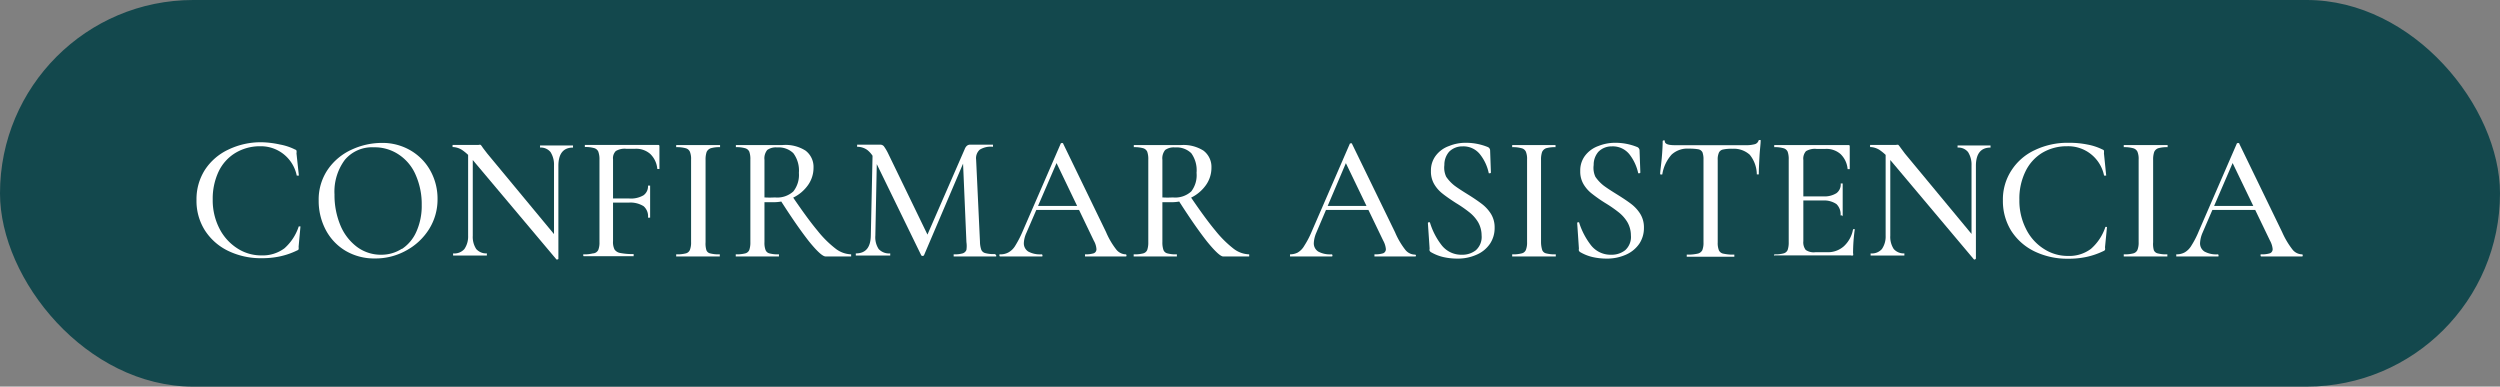 <svg xmlns="http://www.w3.org/2000/svg" viewBox="0 0 188.04 29.08"><rect x="0" y="0" width="188.04" height="29.08" fill="#808080" stroke="none"/><defs><style>.cls-1{fill:#13484d;}.cls-2{fill:#fff;}</style></defs><g id="Capa_2" data-name="Capa 2"><g id="Capa_1-2" data-name="Capa 1"><rect class="cls-1" width="188.04" height="29.08" rx="14.54"></rect><path class="cls-2" d="M21.06,10.87a4.21,4.21,0,0,1,1.12.37.23.23,0,0,1,.12.08.58.58,0,0,1,0,.21l.18,1.68s0,0-.08,0-.08,0-.08,0A2.75,2.75,0,0,0,19.59,11a3.57,3.57,0,0,0-1.88.5,3.29,3.29,0,0,0-1.27,1.41A4.77,4.77,0,0,0,16,15a4.64,4.64,0,0,0,.49,2.16,3.81,3.81,0,0,0,1.33,1.5,3.27,3.27,0,0,0,1.85.55,2.73,2.73,0,0,0,1.72-.53,3.74,3.74,0,0,0,1.08-1.65s0,0,.07,0l.06,0,0,0-.14,1.53a.81.81,0,0,1,0,.2.33.33,0,0,1-.14.09,5.63,5.63,0,0,1-1.29.44,6.31,6.31,0,0,1-1.35.13,5.62,5.62,0,0,1-2.54-.56,4.29,4.29,0,0,1-1.74-1.55,4.15,4.15,0,0,1-.62-2.28,4.1,4.1,0,0,1,.63-2.25,4.26,4.26,0,0,1,1.77-1.53,5.62,5.62,0,0,1,2.52-.55A7.09,7.09,0,0,1,21.06,10.87Z"></path><path class="cls-2" d="M26,18.87a4,4,0,0,1-1.5-1.58,4.66,4.66,0,0,1-.53-2.19,4,4,0,0,1,.7-2.37,4.37,4.37,0,0,1,1.79-1.48,5.4,5.4,0,0,1,2.24-.5,4.17,4.17,0,0,1,2.24.6,4,4,0,0,1,1.48,1.58A4.34,4.34,0,0,1,32.91,15a4.2,4.2,0,0,1-.64,2.24,4.62,4.62,0,0,1-1.73,1.61,4.73,4.73,0,0,1-2.34.59A4.24,4.24,0,0,1,26,18.87Zm4.24-.15a3,3,0,0,0,1.08-1.3,4.71,4.71,0,0,0,.4-2,5.41,5.41,0,0,0-.44-2.23A3.46,3.46,0,0,0,30,11.63a3.25,3.25,0,0,0-1.88-.55,2.67,2.67,0,0,0-2.18.94,4,4,0,0,0-.78,2.61,5.91,5.91,0,0,0,.44,2.31,3.9,3.9,0,0,0,1.25,1.63,3,3,0,0,0,1.82.59A2.82,2.82,0,0,0,30.21,18.72Z"></path><path class="cls-2" d="M41.94,19.51a.09.09,0,0,1-.09,0L35.53,12a3.57,3.57,0,0,0-.79-.73,1.38,1.38,0,0,0-.7-.21s0,0,0-.08,0-.08,0-.08h.52l.46,0,.68,0H36a.23.23,0,0,1,.16,0,1.4,1.4,0,0,1,.16.22l.33.43,5.23,6.31L42,19.47S42,19.5,41.94,19.51Zm-6.73-8.3.35,0v6.52a1.66,1.66,0,0,0,.26,1,1,1,0,0,0,.8.33s0,0,0,.08,0,.08,0,.08H34.08s0,0,0-.08,0-.08,0-.08a1,1,0,0,0,.85-.33,1.66,1.66,0,0,0,.28-1ZM42,19.47l-.33-.42V12.44a1.75,1.75,0,0,0-.26-1,.94.94,0,0,0-.79-.34s0,0,0-.08,0-.08,0-.08h.53l.69,0,.7,0h.56s0,0,0,.08,0,.08,0,.08c-.73,0-1.1.46-1.1,1.38Z"></path><path class="cls-2" d="M43.87,19.21c0-.05,0-.08,0-.08a2.53,2.53,0,0,0,.72-.07A.47.47,0,0,0,45,18.8a1.49,1.49,0,0,0,.09-.59V12A1.66,1.66,0,0,0,45,11.4a.48.48,0,0,0-.31-.26,2.29,2.29,0,0,0-.7-.08s0,0,0-.08,0-.08,0-.08h5.48c.09,0,.13,0,.13.12l0,1.69s0,0-.08,0-.07,0-.08,0a1.77,1.77,0,0,0-.53-1.13,1.6,1.6,0,0,0-1.13-.39h-.68a1.3,1.3,0,0,0-.78.17.76.76,0,0,0-.21.62v6.15a1.27,1.27,0,0,0,.11.63.65.65,0,0,0,.44.27,4.81,4.81,0,0,0,1,.08s0,0,0,.08,0,.08,0,.08H43.91S43.87,19.27,43.87,19.21Zm4.54-3.7a1.87,1.87,0,0,0-1.12-.27h-1.7v-.31h1.74a1.88,1.88,0,0,0,1.07-.24.83.83,0,0,0,.34-.73s0,0,.08,0,.08,0,.08,0v1.13c0,.27,0,.47,0,.6l0,.68s0,0-.08,0-.08,0-.08,0A1,1,0,0,0,48.41,15.51Z"></path><path class="cls-2" d="M53.13,18.81a.39.39,0,0,0,.29.25,2.53,2.53,0,0,0,.72.07s0,0,0,.08,0,.08,0,.08H50.86s0,0,0-.08,0-.08,0-.08a2.57,2.57,0,0,0,.72-.07.45.45,0,0,0,.31-.26,1.49,1.49,0,0,0,.09-.59V12a1.42,1.42,0,0,0-.09-.59.48.48,0,0,0-.31-.26,2.5,2.5,0,0,0-.72-.08s0,0,0-.08,0-.08,0-.08h.7l.94,0,1,0h.66s0,0,0,.08,0,.08,0,.08a2.29,2.29,0,0,0-.7.08.54.54,0,0,0-.31.28,1.76,1.76,0,0,0-.08.6v6.19A1.72,1.72,0,0,0,53.13,18.81Z"></path><path class="cls-2" d="M60.59,11.33a1.53,1.53,0,0,1,.6,1.28,2.25,2.25,0,0,1-.42,1.32,2.94,2.94,0,0,1-1.12.94,3.35,3.35,0,0,1-1.49.34l-.66,0v3a1.52,1.52,0,0,0,.08.59.42.42,0,0,0,.3.26,2.45,2.45,0,0,0,.71.07s0,0,0,.08,0,.08,0,.08H55.34s0,0,0-.08,0-.08,0-.08a2.54,2.54,0,0,0,.71-.07.45.45,0,0,0,.31-.26,1.73,1.73,0,0,0,.08-.59V12a1.66,1.66,0,0,0-.08-.59.48.48,0,0,0-.31-.26,2.29,2.29,0,0,0-.7-.08s0,0,0-.08,0-.08,0-.08H56l.94,0h.54l.44,0c.34,0,.65,0,.93,0A2.79,2.79,0,0,1,60.59,11.33Zm-.92.19a1.59,1.59,0,0,0-1.22-.43,1.11,1.11,0,0,0-.74.19,1,1,0,0,0-.21.74v2.83a6.85,6.85,0,0,0,.79,0,1.8,1.8,0,0,0,1.38-.45,2,2,0,0,0,.42-1.4A2.19,2.19,0,0,0,59.67,11.52Zm1.19,6.65c-.6-.76-1.33-1.81-2.19-3.16l.9-.28c.76,1.12,1.4,2,1.92,2.62a7.83,7.83,0,0,0,1.37,1.36,2,2,0,0,0,1.16.42s0,0,0,.08,0,.08,0,.08H62.1C61.88,19.29,61.47,18.92,60.86,18.17Z"></path><path class="cls-2" d="M65.64,11.21l.33,0-.13,6.52a1.6,1.6,0,0,0,.25,1,1.06,1.06,0,0,0,.87.33s0,0,0,.08,0,.08,0,.08H64.37s0,0,0-.08,0-.08,0-.08c.75,0,1.12-.45,1.13-1.37Zm9.29,8c0,.06,0,.08,0,.08H71.73s0,0,0-.08,0-.08,0-.08a2.18,2.18,0,0,0,.67-.07.45.45,0,0,0,.29-.26,2,2,0,0,0,0-.59l-.27-6.33.52-.75L69.5,19.2a.12.12,0,0,1-.11.05.11.11,0,0,1-.1-.05L65.78,12a1.83,1.83,0,0,0-.56-.73,1.3,1.3,0,0,0-.75-.23s0,0,0-.08,0-.08,0-.08H65l.42,0,.48,0h.3a.36.36,0,0,1,.28.12,3.62,3.62,0,0,1,.34.58l3,6.19-.49.86,3.23-7.41c.09-.23.23-.34.41-.34h.21l.35,0,.69,0h.47s0,0,0,.08,0,.08,0,.08a1.58,1.58,0,0,0-1,.22.87.87,0,0,0-.27.75l.29,6.18a1.88,1.88,0,0,0,.1.6.44.44,0,0,0,.31.25,2.37,2.37,0,0,0,.7.07S74.93,19.16,74.93,19.21Z"></path><path class="cls-2" d="M84.73,19.21c0,.06,0,.08-.07.08l-.79,0-.81,0-.76,0-.69,0s0,0,0-.08,0-.08,0-.08a2,2,0,0,0,.66-.08.32.32,0,0,0,.2-.32,1.47,1.47,0,0,0-.2-.63l-2.88-6,.43-.65L77.2,17.52a2,2,0,0,0-.19.75.73.73,0,0,0,.33.65,1.86,1.86,0,0,0,1,.21s.07,0,.07.08,0,.08-.07.08l-.7,0-.88,0-.84,0-.69,0s-.06,0-.06-.08,0-.08.06-.08a1.22,1.22,0,0,0,.63-.15,1.37,1.37,0,0,0,.51-.51,7.8,7.8,0,0,0,.55-1.07l2.86-6.59s0-.05.09-.05.09,0,.1.05l3.22,6.64a5.81,5.81,0,0,0,.78,1.33.93.93,0,0,0,.72.35S84.73,19.16,84.73,19.21Zm-6.85-3.72h3.65l.1.3H77.72Z"></path><path class="cls-2" d="M90.52,11.33a1.53,1.53,0,0,1,.6,1.28,2.25,2.25,0,0,1-.42,1.32,2.94,2.94,0,0,1-1.12.94,3.32,3.32,0,0,1-1.49.34l-.66,0v3a1.73,1.73,0,0,0,.08.59.42.42,0,0,0,.3.26,2.45,2.45,0,0,0,.71.07s0,0,0,.08,0,.08,0,.08H85.27s0,0,0-.08,0-.08,0-.08a2.49,2.49,0,0,0,.71-.07.45.45,0,0,0,.31-.26,1.73,1.73,0,0,0,.08-.59V12a1.66,1.66,0,0,0-.08-.59.49.49,0,0,0-.3-.26,2.42,2.42,0,0,0-.71-.08s0,0,0-.08,0-.08,0-.08H86l.94,0h.54l.44,0c.34,0,.65,0,.93,0A2.79,2.79,0,0,1,90.52,11.33Zm-.92.19a1.59,1.59,0,0,0-1.22-.43,1.11,1.11,0,0,0-.74.19,1,1,0,0,0-.21.74v2.83a6.85,6.85,0,0,0,.79,0,1.79,1.79,0,0,0,1.38-.45A2,2,0,0,0,90,13,2.19,2.19,0,0,0,89.6,11.52Zm1.19,6.65c-.6-.76-1.33-1.81-2.19-3.16l.9-.28c.76,1.12,1.4,2,1.92,2.62a8.19,8.19,0,0,0,1.37,1.36,2,2,0,0,0,1.17.42s0,0,0,.08,0,.08,0,.08H92C91.81,19.29,91.4,18.92,90.79,18.17Z"></path><path class="cls-2" d="M106.5,19.21c0,.06,0,.08-.07.08l-.79,0-.81,0-.76,0-.69,0s0,0,0-.08,0-.08,0-.08a2,2,0,0,0,.66-.08.33.33,0,0,0,.2-.32,1.63,1.63,0,0,0-.2-.63l-2.89-6,.43-.65L99,17.52a2.21,2.21,0,0,0-.18.75.73.73,0,0,0,.33.65,1.86,1.86,0,0,0,1,.21.07.07,0,0,1,.07.08c0,.06,0,.08-.07.08l-.7,0-.89,0-.83,0-.7,0s0,0,0-.08,0-.08,0-.08A1.26,1.26,0,0,0,97.6,19a1.36,1.36,0,0,0,.5-.51,6.71,6.71,0,0,0,.56-1.07l2.86-6.59s0-.05.09-.05.08,0,.09.05l3.23,6.64a5.81,5.81,0,0,0,.78,1.33.93.93,0,0,0,.72.35S106.5,19.16,106.5,19.21Zm-6.85-3.72h3.65l.1.3H99.49Z"></path><path class="cls-2" d="M108.78,13.3a3,3,0,0,0,.62.66c.24.18.58.4,1,.66s.8.52,1.06.72a2.83,2.83,0,0,1,.68.74,1.92,1.92,0,0,1,.28,1.05,2.12,2.12,0,0,1-.34,1.19,2.3,2.3,0,0,1-1,.83,3.43,3.43,0,0,1-1.48.3,4.66,4.66,0,0,1-1.06-.12,3.34,3.34,0,0,1-.92-.37.28.28,0,0,1-.09-.1.32.32,0,0,1,0-.16l-.13-1.92s0-.06.06-.06.08,0,.09,0a5.24,5.24,0,0,0,.89,1.73,1.87,1.87,0,0,0,1.51.71,1.64,1.64,0,0,0,1.06-.34,1.34,1.34,0,0,0,.43-1.12,2,2,0,0,0-.27-1,2.76,2.76,0,0,0-.66-.74,9.56,9.56,0,0,0-1-.69c-.42-.27-.75-.5-1-.7a2.53,2.53,0,0,1-.63-.71,1.87,1.87,0,0,1-.25-1,1.83,1.83,0,0,1,.37-1.16,2.14,2.14,0,0,1,1-.72,3.27,3.27,0,0,1,1.25-.24,4.34,4.34,0,0,1,1.63.31.29.29,0,0,1,.2.24l.06,1.68s0,.06-.07.06-.08,0-.09,0a3.39,3.39,0,0,0-.62-1.37,1.59,1.59,0,0,0-1.36-.65,1.39,1.39,0,0,0-1,.4,1.48,1.48,0,0,0-.36,1A1.6,1.6,0,0,0,108.78,13.3Z"></path><path class="cls-2" d="M116,18.81a.41.41,0,0,0,.3.25,2.53,2.53,0,0,0,.72.07s0,0,0,.08,0,.08,0,.08h-3.28s0,0,0-.08,0-.08,0-.08a2.49,2.49,0,0,0,.71-.07.45.45,0,0,0,.32-.26,1.49,1.49,0,0,0,.09-.59V12a1.42,1.42,0,0,0-.09-.59.48.48,0,0,0-.32-.26,2.42,2.42,0,0,0-.71-.08s0,0,0-.08,0-.08,0-.08h.7l.94,0,1,0H117s0,0,0,.08,0,.08,0,.08a2.42,2.42,0,0,0-.71.08.55.55,0,0,0-.3.28,1.76,1.76,0,0,0-.08.6v6.19A2.07,2.07,0,0,0,116,18.81Z"></path><path class="cls-2" d="M120,13.3a3,3,0,0,0,.62.66c.24.18.58.4,1,.66s.81.52,1.07.72a2.83,2.83,0,0,1,.68.74,1.92,1.92,0,0,1,.28,1.05,2.12,2.12,0,0,1-.34,1.19,2.36,2.36,0,0,1-1,.83,3.46,3.46,0,0,1-1.48.3,4.66,4.66,0,0,1-1.06-.12,3.34,3.34,0,0,1-.92-.37.28.28,0,0,1-.09-.1.32.32,0,0,1,0-.16l-.13-1.92s0-.06.06-.06.08,0,.08,0a5.45,5.45,0,0,0,.9,1.73,1.87,1.87,0,0,0,1.51.71,1.64,1.64,0,0,0,1.06-.34,1.34,1.34,0,0,0,.43-1.12,2,2,0,0,0-.27-1,2.76,2.76,0,0,0-.66-.74,9.56,9.56,0,0,0-1-.69,10.69,10.69,0,0,1-1-.7,2.53,2.53,0,0,1-.63-.71,1.87,1.87,0,0,1-.25-1,1.83,1.83,0,0,1,.37-1.16,2.17,2.17,0,0,1,1-.72,3.36,3.36,0,0,1,1.26-.24,4.34,4.34,0,0,1,1.63.31.29.29,0,0,1,.2.24l.06,1.68s0,.06-.07.06-.08,0-.09,0a3.53,3.53,0,0,0-.62-1.37,1.6,1.6,0,0,0-1.37-.65,1.39,1.39,0,0,0-1,.4,1.48,1.48,0,0,0-.36,1A1.6,1.6,0,0,0,120,13.3Z"></path><path class="cls-2" d="M125.73,11.63a2.92,2.92,0,0,0-.7,1.49.14.14,0,0,1-.09,0s-.07,0-.07,0c0-.25.07-.66.12-1.22s.07-1,.07-1.28c0,0,0-.06.08-.06s.08,0,.08.06c0,.2.24.3.73.3.78,0,1.67,0,2.7,0l1.68,0h.92a2.53,2.53,0,0,0,.72-.07.41.41,0,0,0,.3-.27s0-.05.08-.05.08,0,.08.05c0,.26-.06.66-.09,1.21s-.05,1-.05,1.33c0,0,0,0-.07,0s-.08,0-.08,0a2.39,2.39,0,0,0-.53-1.48,1.79,1.79,0,0,0-1.32-.45,2.92,2.92,0,0,0-.71.06.43.43,0,0,0-.29.23,1.26,1.26,0,0,0-.09.56v6.19a1.48,1.48,0,0,0,.09.6.46.46,0,0,0,.34.25,3.28,3.28,0,0,0,.82.07s0,0,0,.08,0,.08,0,.08h-3.58s0,0,0-.08,0-.08,0-.08a3.25,3.25,0,0,0,.81-.07.52.52,0,0,0,.36-.26,1.49,1.49,0,0,0,.09-.59V12a1.48,1.48,0,0,0-.08-.55.44.44,0,0,0-.3-.22,4,4,0,0,0-.72-.05A1.75,1.75,0,0,0,125.73,11.63Z"></path><path class="cls-2" d="M133.45,19.21c0-.05,0-.08,0-.08a2.37,2.37,0,0,0,.7-.07.45.45,0,0,0,.31-.26,1.73,1.73,0,0,0,.08-.59V12a1.66,1.66,0,0,0-.08-.59.48.48,0,0,0-.31-.26,2.29,2.29,0,0,0-.7-.08s0,0,0-.08,0-.08,0-.08H139c.09,0,.13,0,.13.12l0,1.69s0,0-.08,0-.07,0-.08,0a1.77,1.77,0,0,0-.53-1.13,1.6,1.6,0,0,0-1.13-.39h-.68a1.31,1.31,0,0,0-.79.17.84.84,0,0,0-.2.66v6.11a.93.93,0,0,0,.18.66,1.06,1.06,0,0,0,.73.17h.89a1.79,1.79,0,0,0,1.25-.45,2.27,2.27,0,0,0,.69-1.28s0,0,.06,0a.1.1,0,0,1,.07,0s0,0,0,0a13.06,13.06,0,0,0-.13,1.81.24.24,0,0,1,0,.16.22.22,0,0,1-.16,0h-5.72S133.45,19.27,133.45,19.21Zm4.68-3.86a1.64,1.64,0,0,0-1-.27h-2v-.31h2a1.69,1.69,0,0,0,1-.24.82.82,0,0,0,.32-.73s0,0,.08,0,.07,0,.07,0v1.73c0,.29,0,.51,0,.67s0,0-.08,0-.08,0-.08,0A1.06,1.06,0,0,0,138.13,15.35Z"></path><path class="cls-2" d="M148.56,19.51a.09.09,0,0,1-.09,0L142.15,12a3.57,3.57,0,0,0-.79-.73,1.38,1.38,0,0,0-.7-.21s0,0,0-.08,0-.08,0-.08h.52l.46,0,.68,0h.31a.23.23,0,0,1,.16,0,2.21,2.21,0,0,1,.17.22l.32.43,5.23,6.31.11,1.56S148.6,19.5,148.56,19.51Zm-6.73-8.3.35,0v6.52a1.66,1.66,0,0,0,.26,1,1,1,0,0,0,.8.33s0,0,0,.08,0,.08,0,.08H140.7s0,0,0-.08,0-.08,0-.08a1,1,0,0,0,.85-.33,1.66,1.66,0,0,0,.28-1Zm6.79,8.26-.33-.42V12.44a1.75,1.75,0,0,0-.26-1,.94.94,0,0,0-.79-.34s0,0,0-.08,0-.08,0-.08h.54l.68,0,.7,0h.56s0,0,0,.08,0,.08,0,.08c-.73,0-1.1.46-1.1,1.38Z"></path><path class="cls-2" d="M157,10.87a4.28,4.28,0,0,1,1.13.37.23.23,0,0,1,.12.08.94.94,0,0,1,0,.21l.17,1.68s0,0-.07,0-.08,0-.09,0A2.75,2.75,0,0,0,155.48,11a3.59,3.59,0,0,0-1.88.5,3.33,3.33,0,0,0-1.26,1.41,4.64,4.64,0,0,0-.45,2.13,4.64,4.64,0,0,0,.49,2.16,3.71,3.71,0,0,0,1.32,1.5,3.29,3.29,0,0,0,1.85.55,2.71,2.71,0,0,0,1.72-.53,3.75,3.75,0,0,0,1.09-1.65.06.06,0,0,1,.06,0l.06,0,0,0-.15,1.53a.51.51,0,0,1,0,.2.29.29,0,0,1-.13.09,5.63,5.63,0,0,1-1.29.44,6.41,6.41,0,0,1-1.36.13,5.65,5.65,0,0,1-2.54-.56,4.29,4.29,0,0,1-1.74-1.55,4.23,4.23,0,0,1-.62-2.28,4,4,0,0,1,.64-2.25,4.17,4.17,0,0,1,1.76-1.53,5.69,5.69,0,0,1,2.53-.55A6.91,6.91,0,0,1,157,10.87Z"></path><path class="cls-2" d="M162,18.81a.41.41,0,0,0,.3.25,2.53,2.53,0,0,0,.72.07s0,0,0,.08,0,.08,0,.08h-3.28s0,0,0-.08,0-.08,0-.08a2.49,2.49,0,0,0,.71-.07.47.47,0,0,0,.32-.26,1.49,1.49,0,0,0,.09-.59V12a1.42,1.42,0,0,0-.09-.59.5.5,0,0,0-.32-.26,2.42,2.42,0,0,0-.71-.08s0,0,0-.08,0-.08,0-.08h.7l.94,0,1,0h.66s0,0,0,.08,0,.08,0,.08a2.42,2.42,0,0,0-.71.08.52.52,0,0,0-.3.28,1.76,1.76,0,0,0-.08.6v6.19A1.77,1.77,0,0,0,162,18.81Z"></path><path class="cls-2" d="M173.2,19.21c0,.06,0,.08-.07.08l-.79,0-.81,0-.76,0-.69,0s-.05,0-.05-.08,0-.08.05-.08a2,2,0,0,0,.66-.08.33.33,0,0,0,.2-.32,1.63,1.63,0,0,0-.2-.63l-2.89-6,.43-.65-2.62,6.07a2.21,2.21,0,0,0-.18.75.73.73,0,0,0,.33.65,1.84,1.84,0,0,0,1,.21s.06,0,.06.08,0,.08-.06.08l-.7,0-.89,0-.83,0-.7,0s0,0,0-.08,0-.08,0-.08a1.26,1.26,0,0,0,.64-.15,1.43,1.43,0,0,0,.5-.51,6.81,6.81,0,0,0,.55-1.07l2.86-6.59s0-.05.1-.05.08,0,.09.05l3.22,6.64a6.13,6.13,0,0,0,.79,1.33.93.93,0,0,0,.72.35A.07.07,0,0,1,173.2,19.21Zm-6.85-3.72H170l.09.3h-3.9Z"></path></g></g></svg>